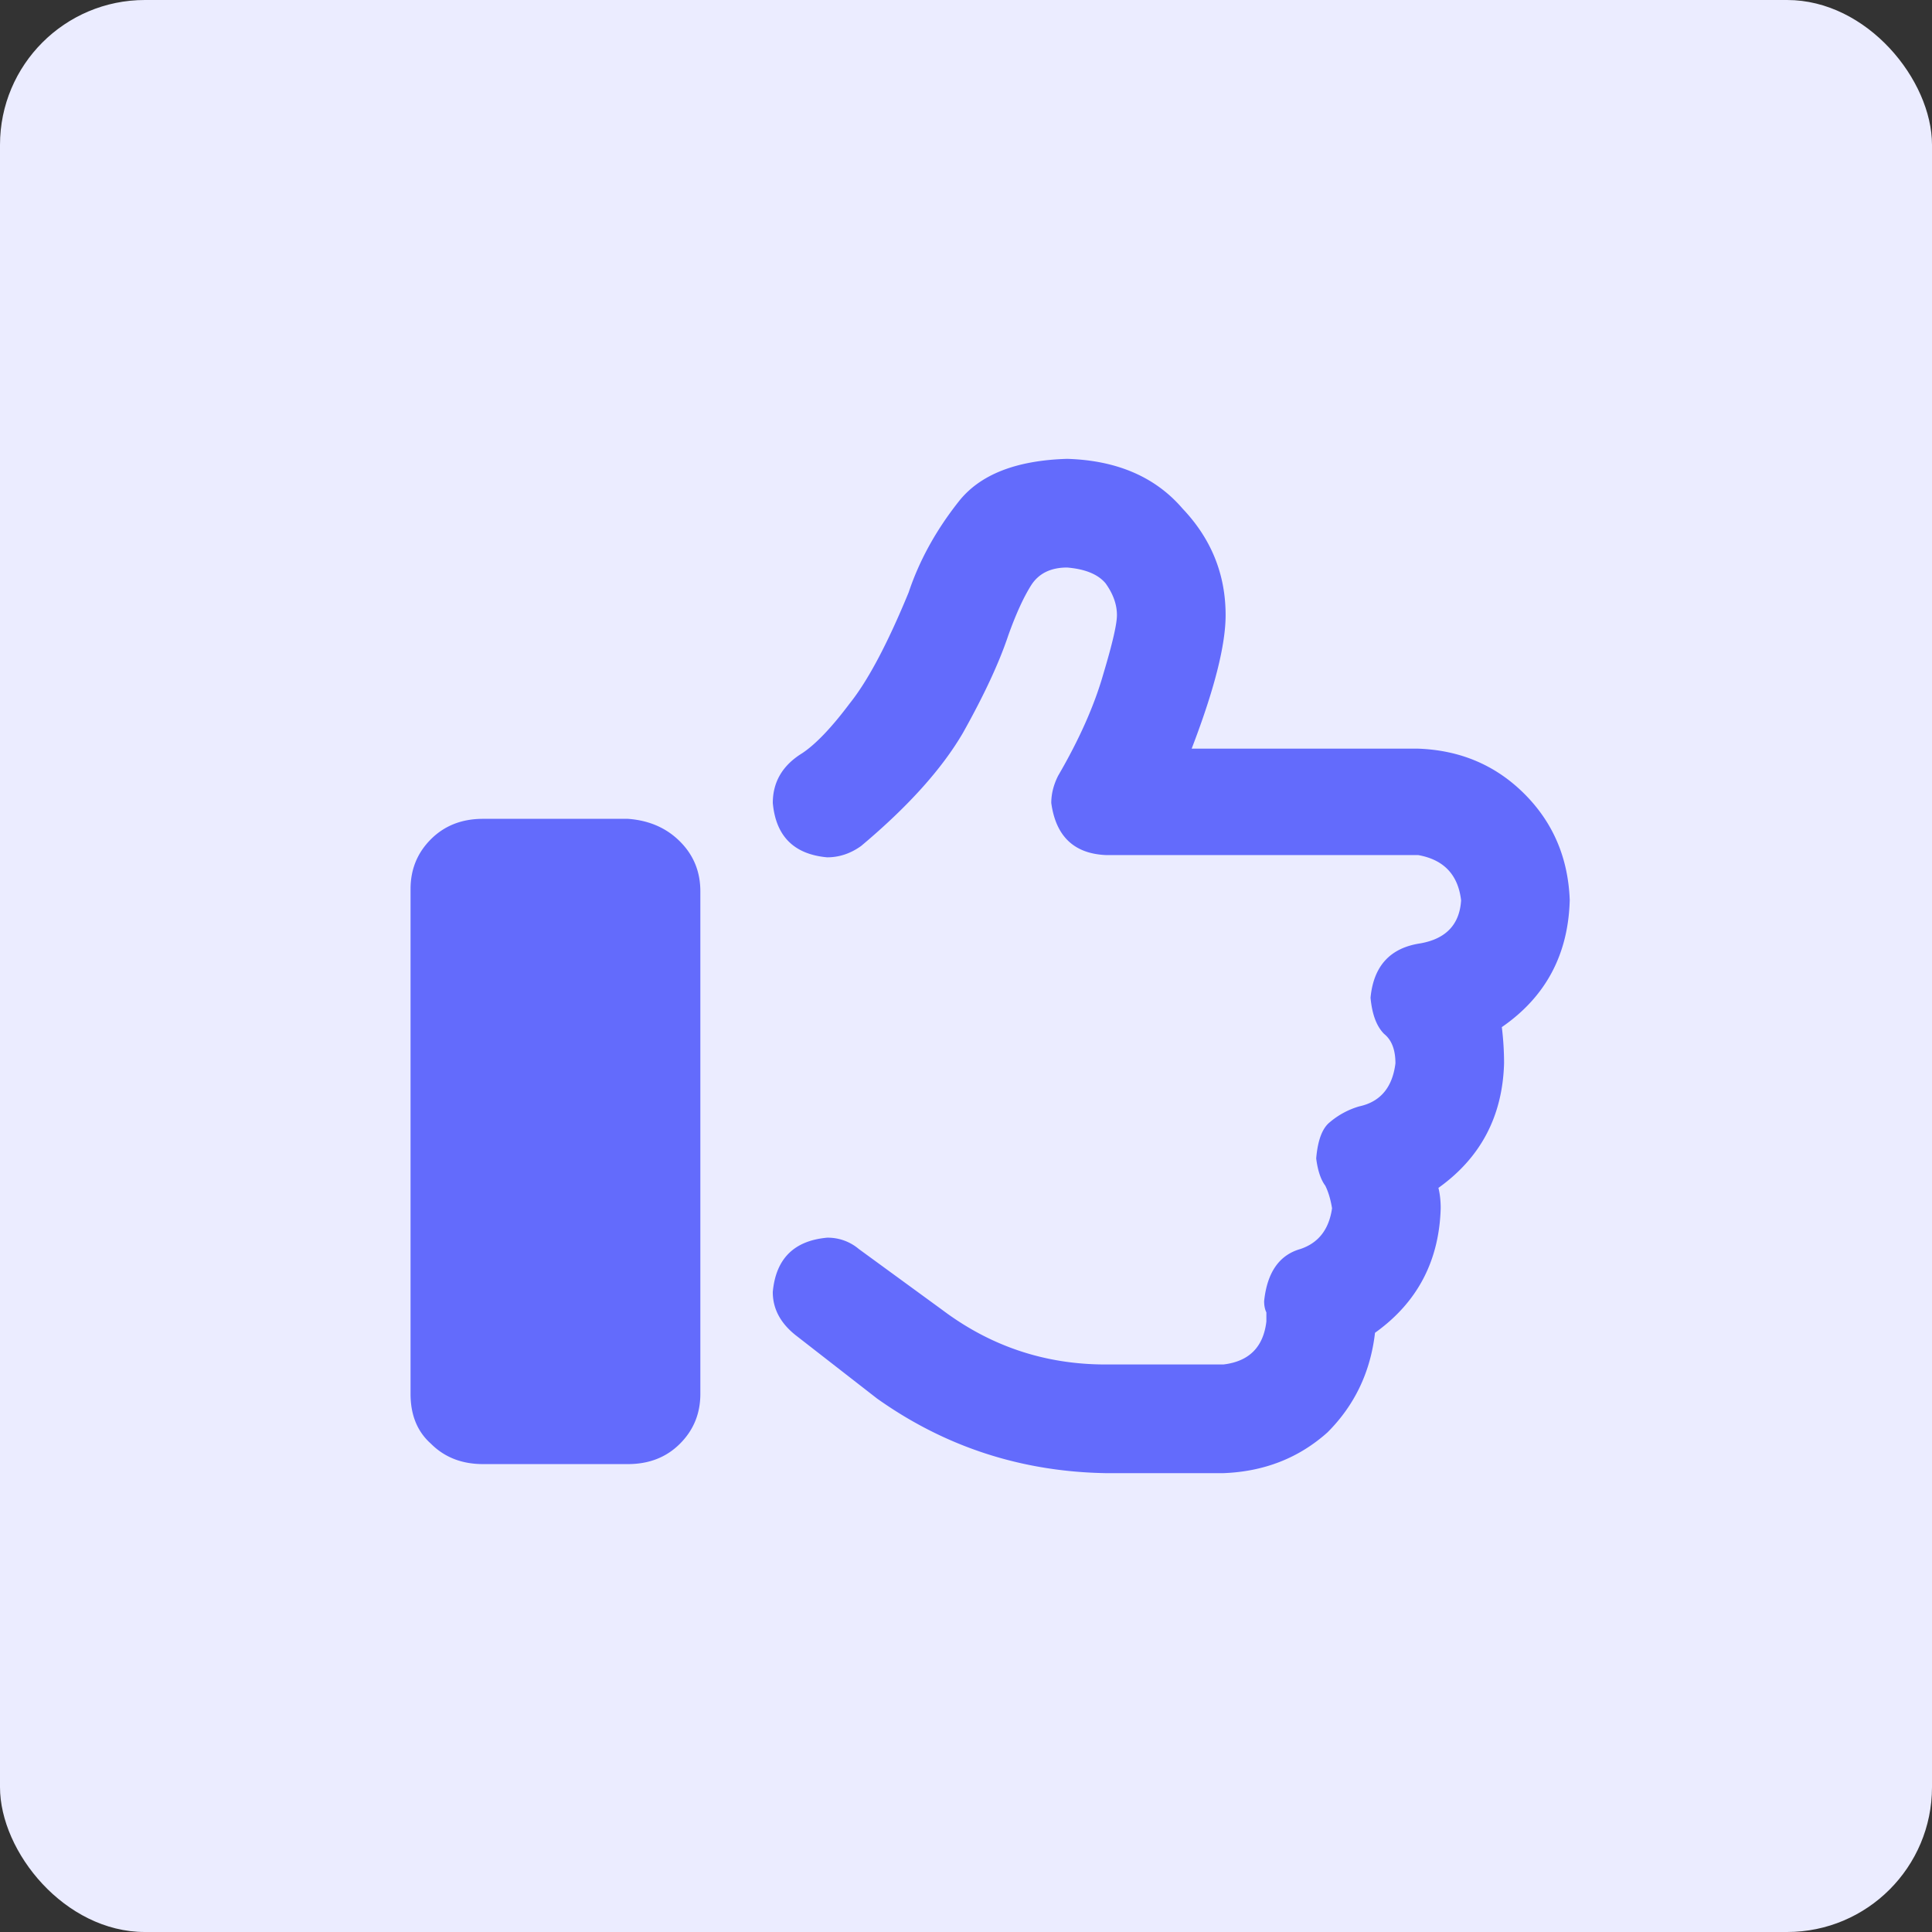 <?xml version="1.0" encoding="UTF-8"?> <svg xmlns="http://www.w3.org/2000/svg" width="80" height="80" fill="none"><rect width="100%" height="100%" fill="#333333" stroke="none"/><rect width="80" height="80" rx="6" fill="#EBECFF"></rect><path d="M26 33.906h-6c-.875 0-1.594.282-2.156.844C17.28 35.313 17 36 17 36.813v20.906c0 .875.281 1.562.844 2.062.562.563 1.281.844 2.156.844h6c.875 0 1.594-.281 2.156-.844.563-.562.844-1.25.844-2.062V36.906c0-.812-.281-1.5-.844-2.062-.562-.563-1.281-.875-2.156-.938zm39 3.375c-.063-1.75-.688-3.218-1.875-4.406-1.188-1.188-2.656-1.813-4.406-1.875h-9.375c.937-2.438 1.406-4.281 1.406-5.531 0-1.688-.594-3.157-1.781-4.407-1.125-1.312-2.719-2-4.782-2.062-2.124.063-3.624.656-4.5 1.781-.937 1.188-1.624 2.438-2.062 3.75-.875 2.125-1.688 3.657-2.438 4.594-.75 1-1.406 1.688-1.968 2.063-.813.5-1.219 1.187-1.219 2.062.125 1.375.875 2.125 2.25 2.25.5 0 .969-.156 1.406-.469 1.938-1.625 3.344-3.187 4.219-4.687.875-1.563 1.5-2.907 1.875-4.032.313-.875.625-1.562.938-2.062.312-.5.812-.75 1.5-.75.75.063 1.28.281 1.593.656.313.438.469.875.469 1.313 0 .375-.188 1.187-.563 2.437-.374 1.313-1 2.719-1.874 4.219-.188.375-.282.75-.282 1.125.188 1.375.938 2.094 2.25 2.156H58.72c1.062.188 1.656.813 1.781 1.875-.063 1-.625 1.594-1.688 1.782-1.25.187-1.937.937-2.062 2.25.063.687.25 1.187.563 1.5.312.25.468.656.468 1.218-.125 1-.625 1.594-1.5 1.782a3.315 3.315 0 00-1.218.656c-.313.25-.5.75-.563 1.5.063.5.188.875.375 1.125.125.25.219.562.281.937-.125.875-.562 1.438-1.312 1.688-.875.25-1.375.968-1.5 2.156 0 .188.031.344.093.469v.375c-.124 1.062-.718 1.656-1.78 1.781H45.78c-2.5 0-4.75-.75-6.75-2.25l-3.468-2.531a1.988 1.988 0 00-1.313-.469c-1.375.125-2.125.875-2.25 2.25 0 .688.313 1.281.938 1.781l3.374 2.625c2.813 2 5.97 3.032 9.47 3.094h4.874c1.688-.063 3.125-.625 4.313-1.688 1.125-1.124 1.781-2.5 1.968-4.124 1.75-1.25 2.657-2.97 2.72-5.157 0-.312-.032-.593-.094-.843 1.75-1.25 2.656-2.97 2.718-5.157 0-.5-.031-1-.093-1.5 1.812-1.25 2.75-3 2.812-5.25z" fill="#636BFC"></path></svg> 